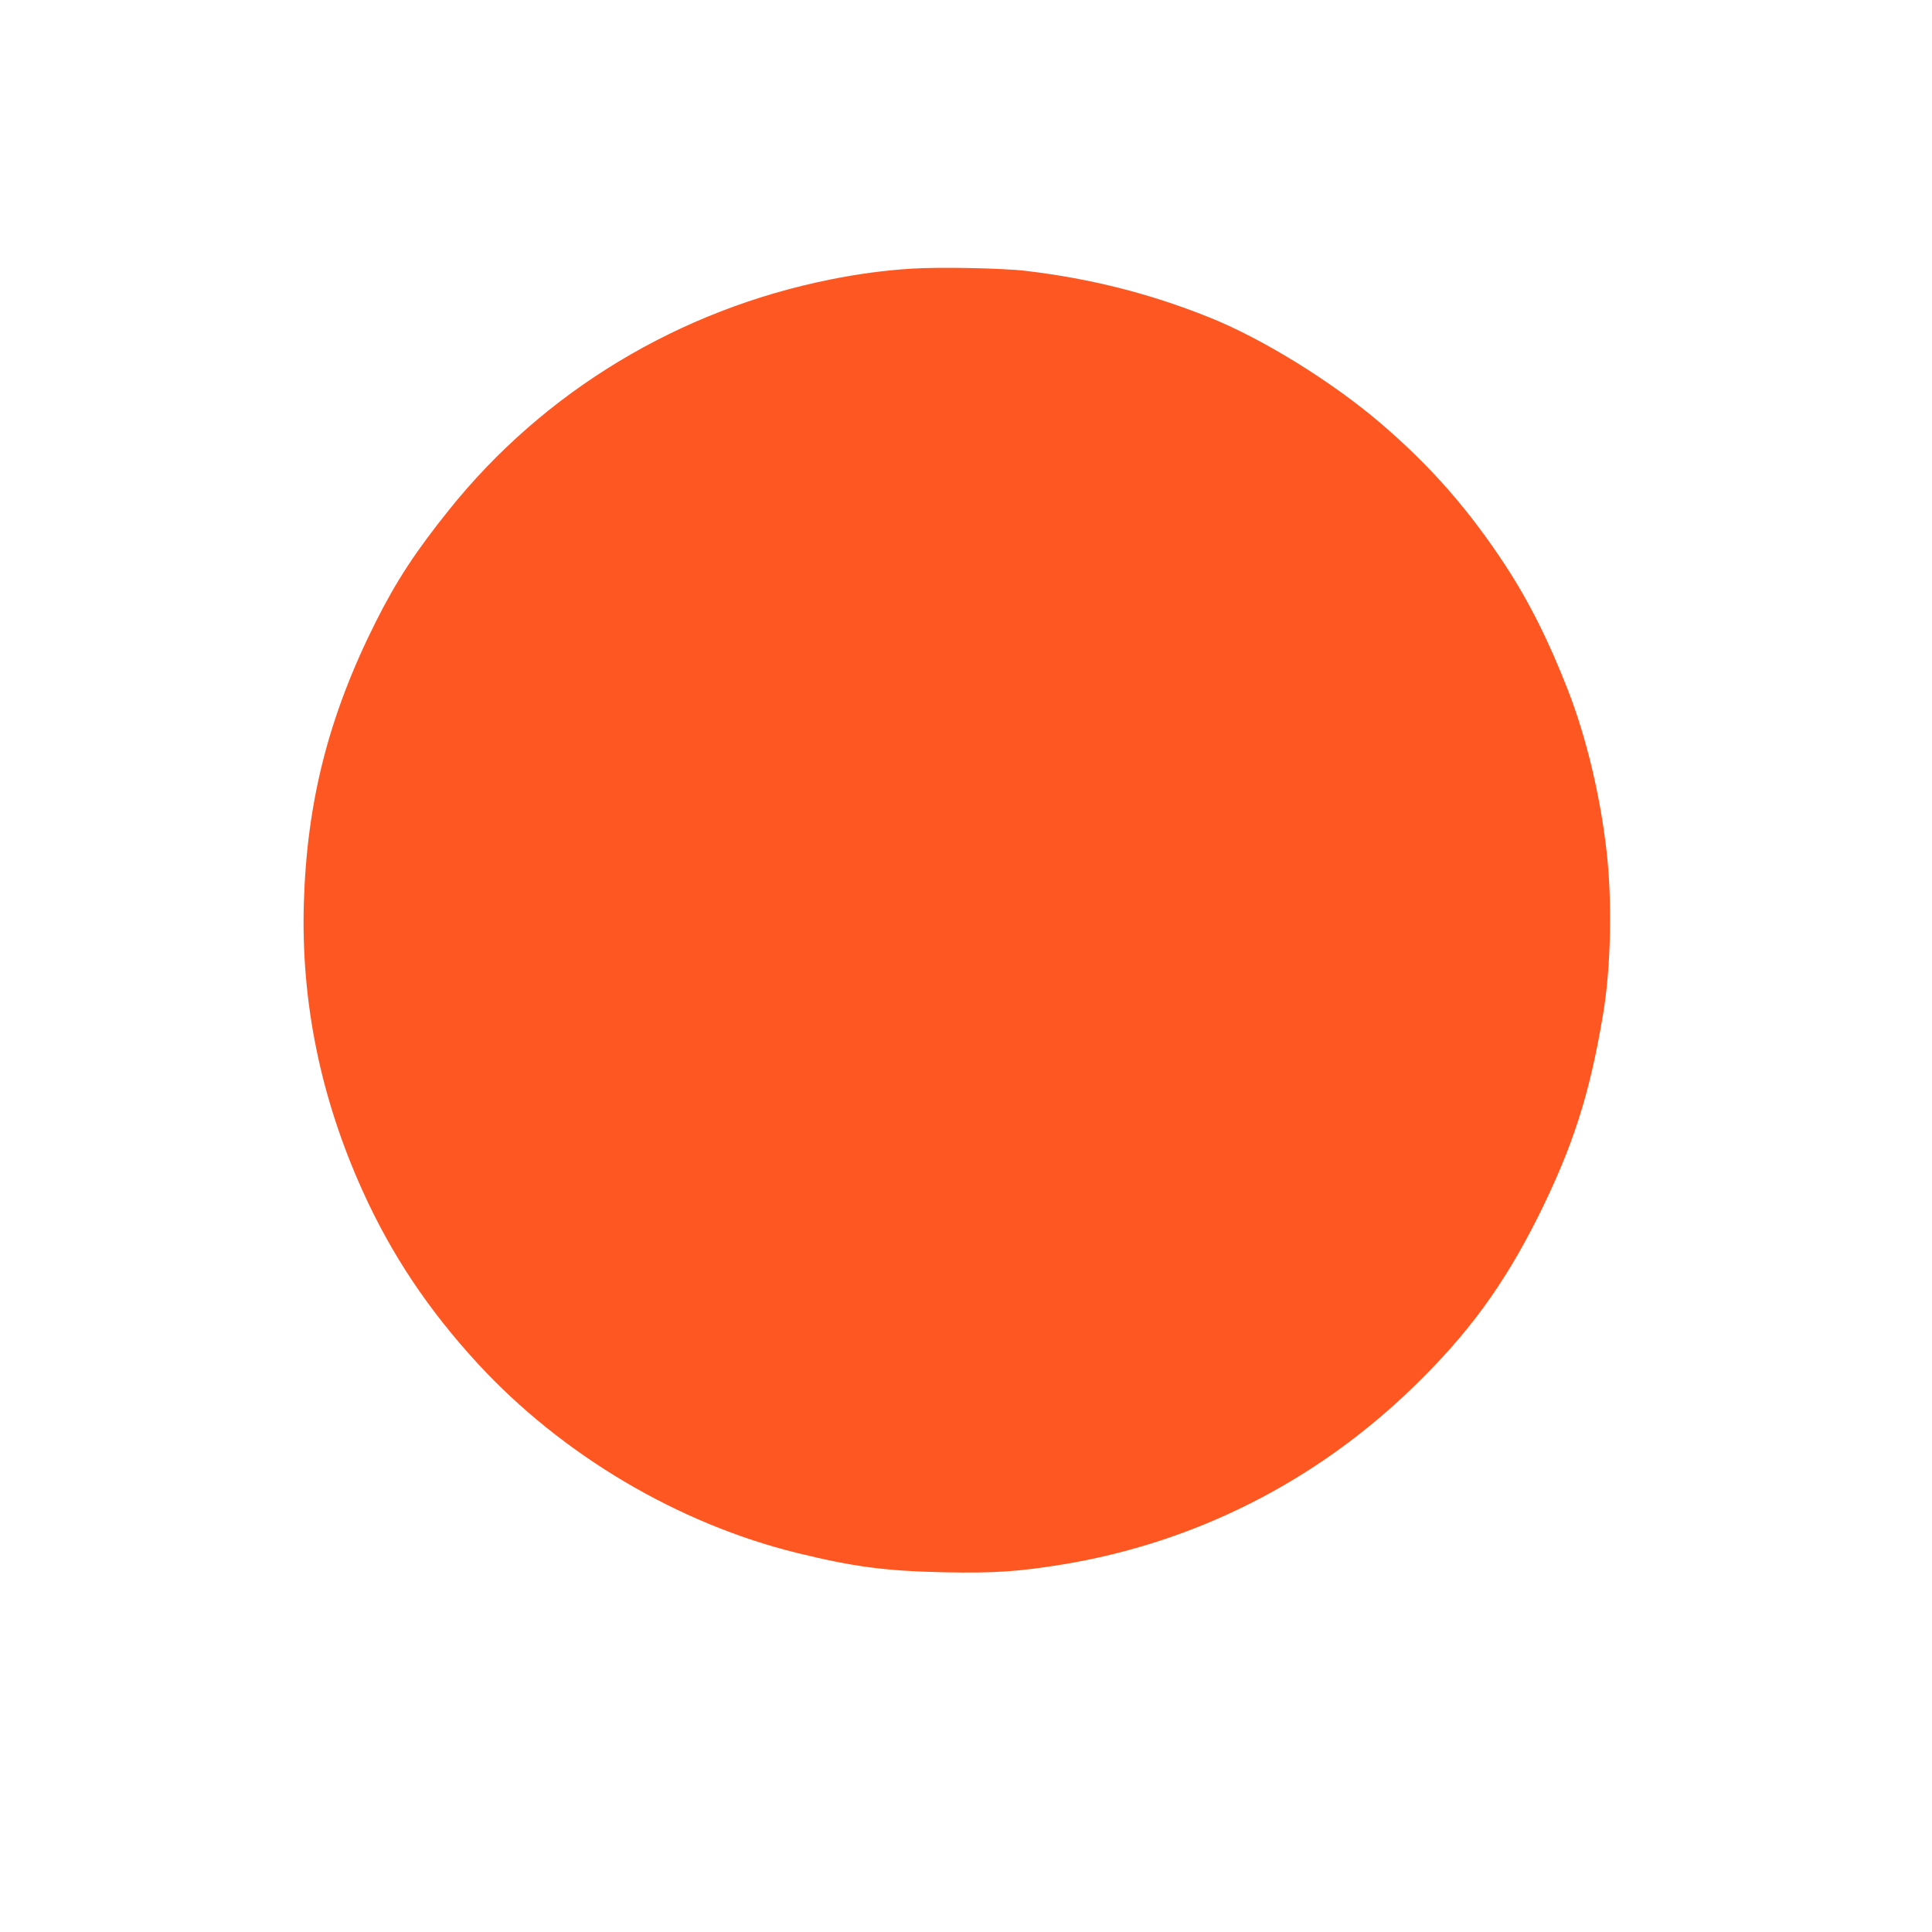 <?xml version="1.0" standalone="no"?>
<!DOCTYPE svg PUBLIC "-//W3C//DTD SVG 20010904//EN"
 "http://www.w3.org/TR/2001/REC-SVG-20010904/DTD/svg10.dtd">
<svg version="1.0" xmlns="http://www.w3.org/2000/svg"
 width="1280pt" height="1280pt" viewBox="0 0 1280 1280"
 preserveAspectRatio="xMidYMid meet">
<g transform="translate(0,1280) scale(0.1,-0.1)"
fill="#ff5722" stroke="none">
<path d="M6037 11020 c-175 -11 -354 -35 -532 -71 -1004 -200 -1901 -741
-2530 -1527 -223 -278 -350 -472 -487 -745 -310 -619 -455 -1186 -475 -1862
-19 -653 111 -1289 389 -1904 190 -421 436 -790 765 -1147 556 -603 1325
-1059 2115 -1253 375 -92 588 -120 983 -128 327 -6 484 5 775 52 879 145 1679
550 2323 1175 364 353 599 674 827 1129 229 460 341 805 430 1337 53 309 62
754 24 1084 -42 369 -133 748 -251 1055 -128 331 -261 597 -420 840 -242 368
-490 652 -818 934 -324 279 -794 570 -1150 711 -393 157 -780 254 -1205 305
-159 19 -581 27 -763 15z"/>
</g>
</svg>
